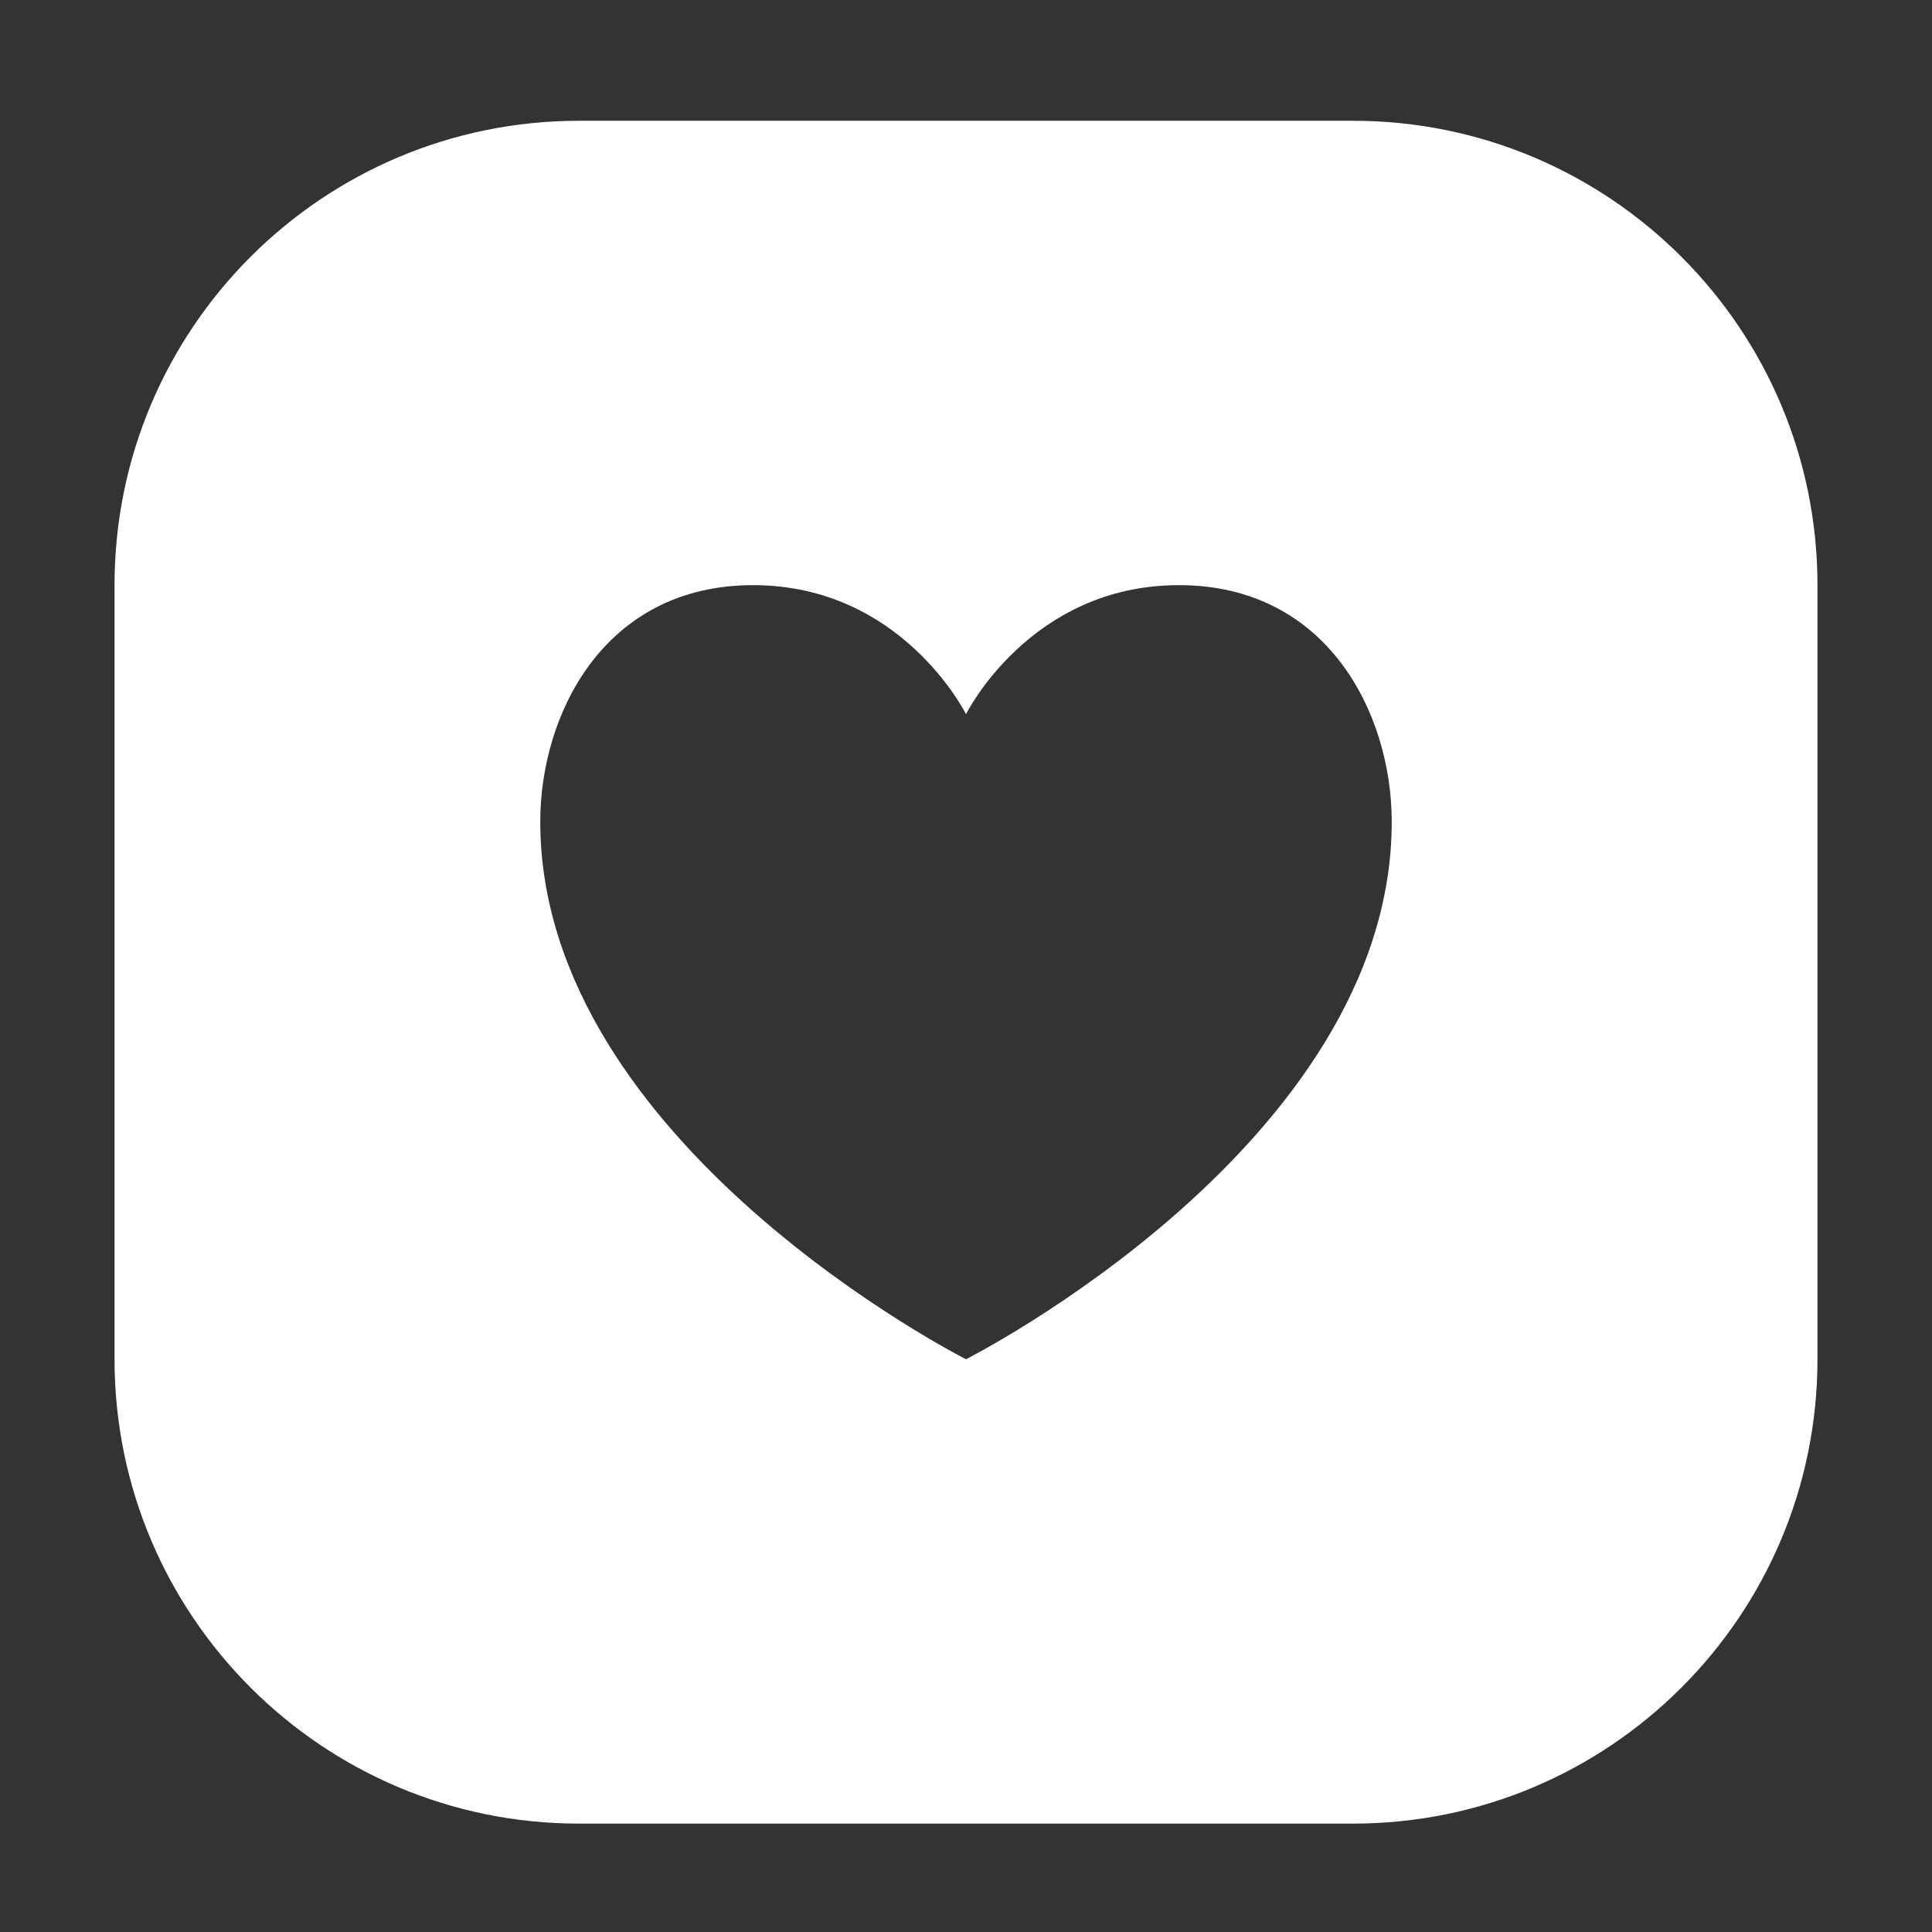 <?xml version="1.0" encoding="UTF-8"?> <svg xmlns="http://www.w3.org/2000/svg" width="39" height="39" viewBox="0 0 39 39" fill="none"><rect x="0" y="0" width="39" height="39" fill="#333333" stroke="none"/><path fill-rule="evenodd" clip-rule="evenodd" d="M11.688 2.438C6.51 2.438 2.312 6.635 2.312 11.812V27.438C2.312 32.615 6.51 36.812 11.688 36.812H27.312C32.49 36.812 36.688 32.615 36.688 27.438V11.812C36.688 6.635 32.49 2.438 27.312 2.438H11.688ZM19.5 14.417C19.5 14.417 20.789 11.812 23.797 11.812C26.805 11.812 28.094 14.417 28.094 16.587C28.094 23.097 19.5 27.438 19.5 27.438C19.5 27.438 10.906 23.097 10.906 16.587C10.906 14.417 12.195 11.812 15.203 11.812C18.211 11.812 19.5 14.417 19.5 14.417Z" fill="white"></path></svg> 